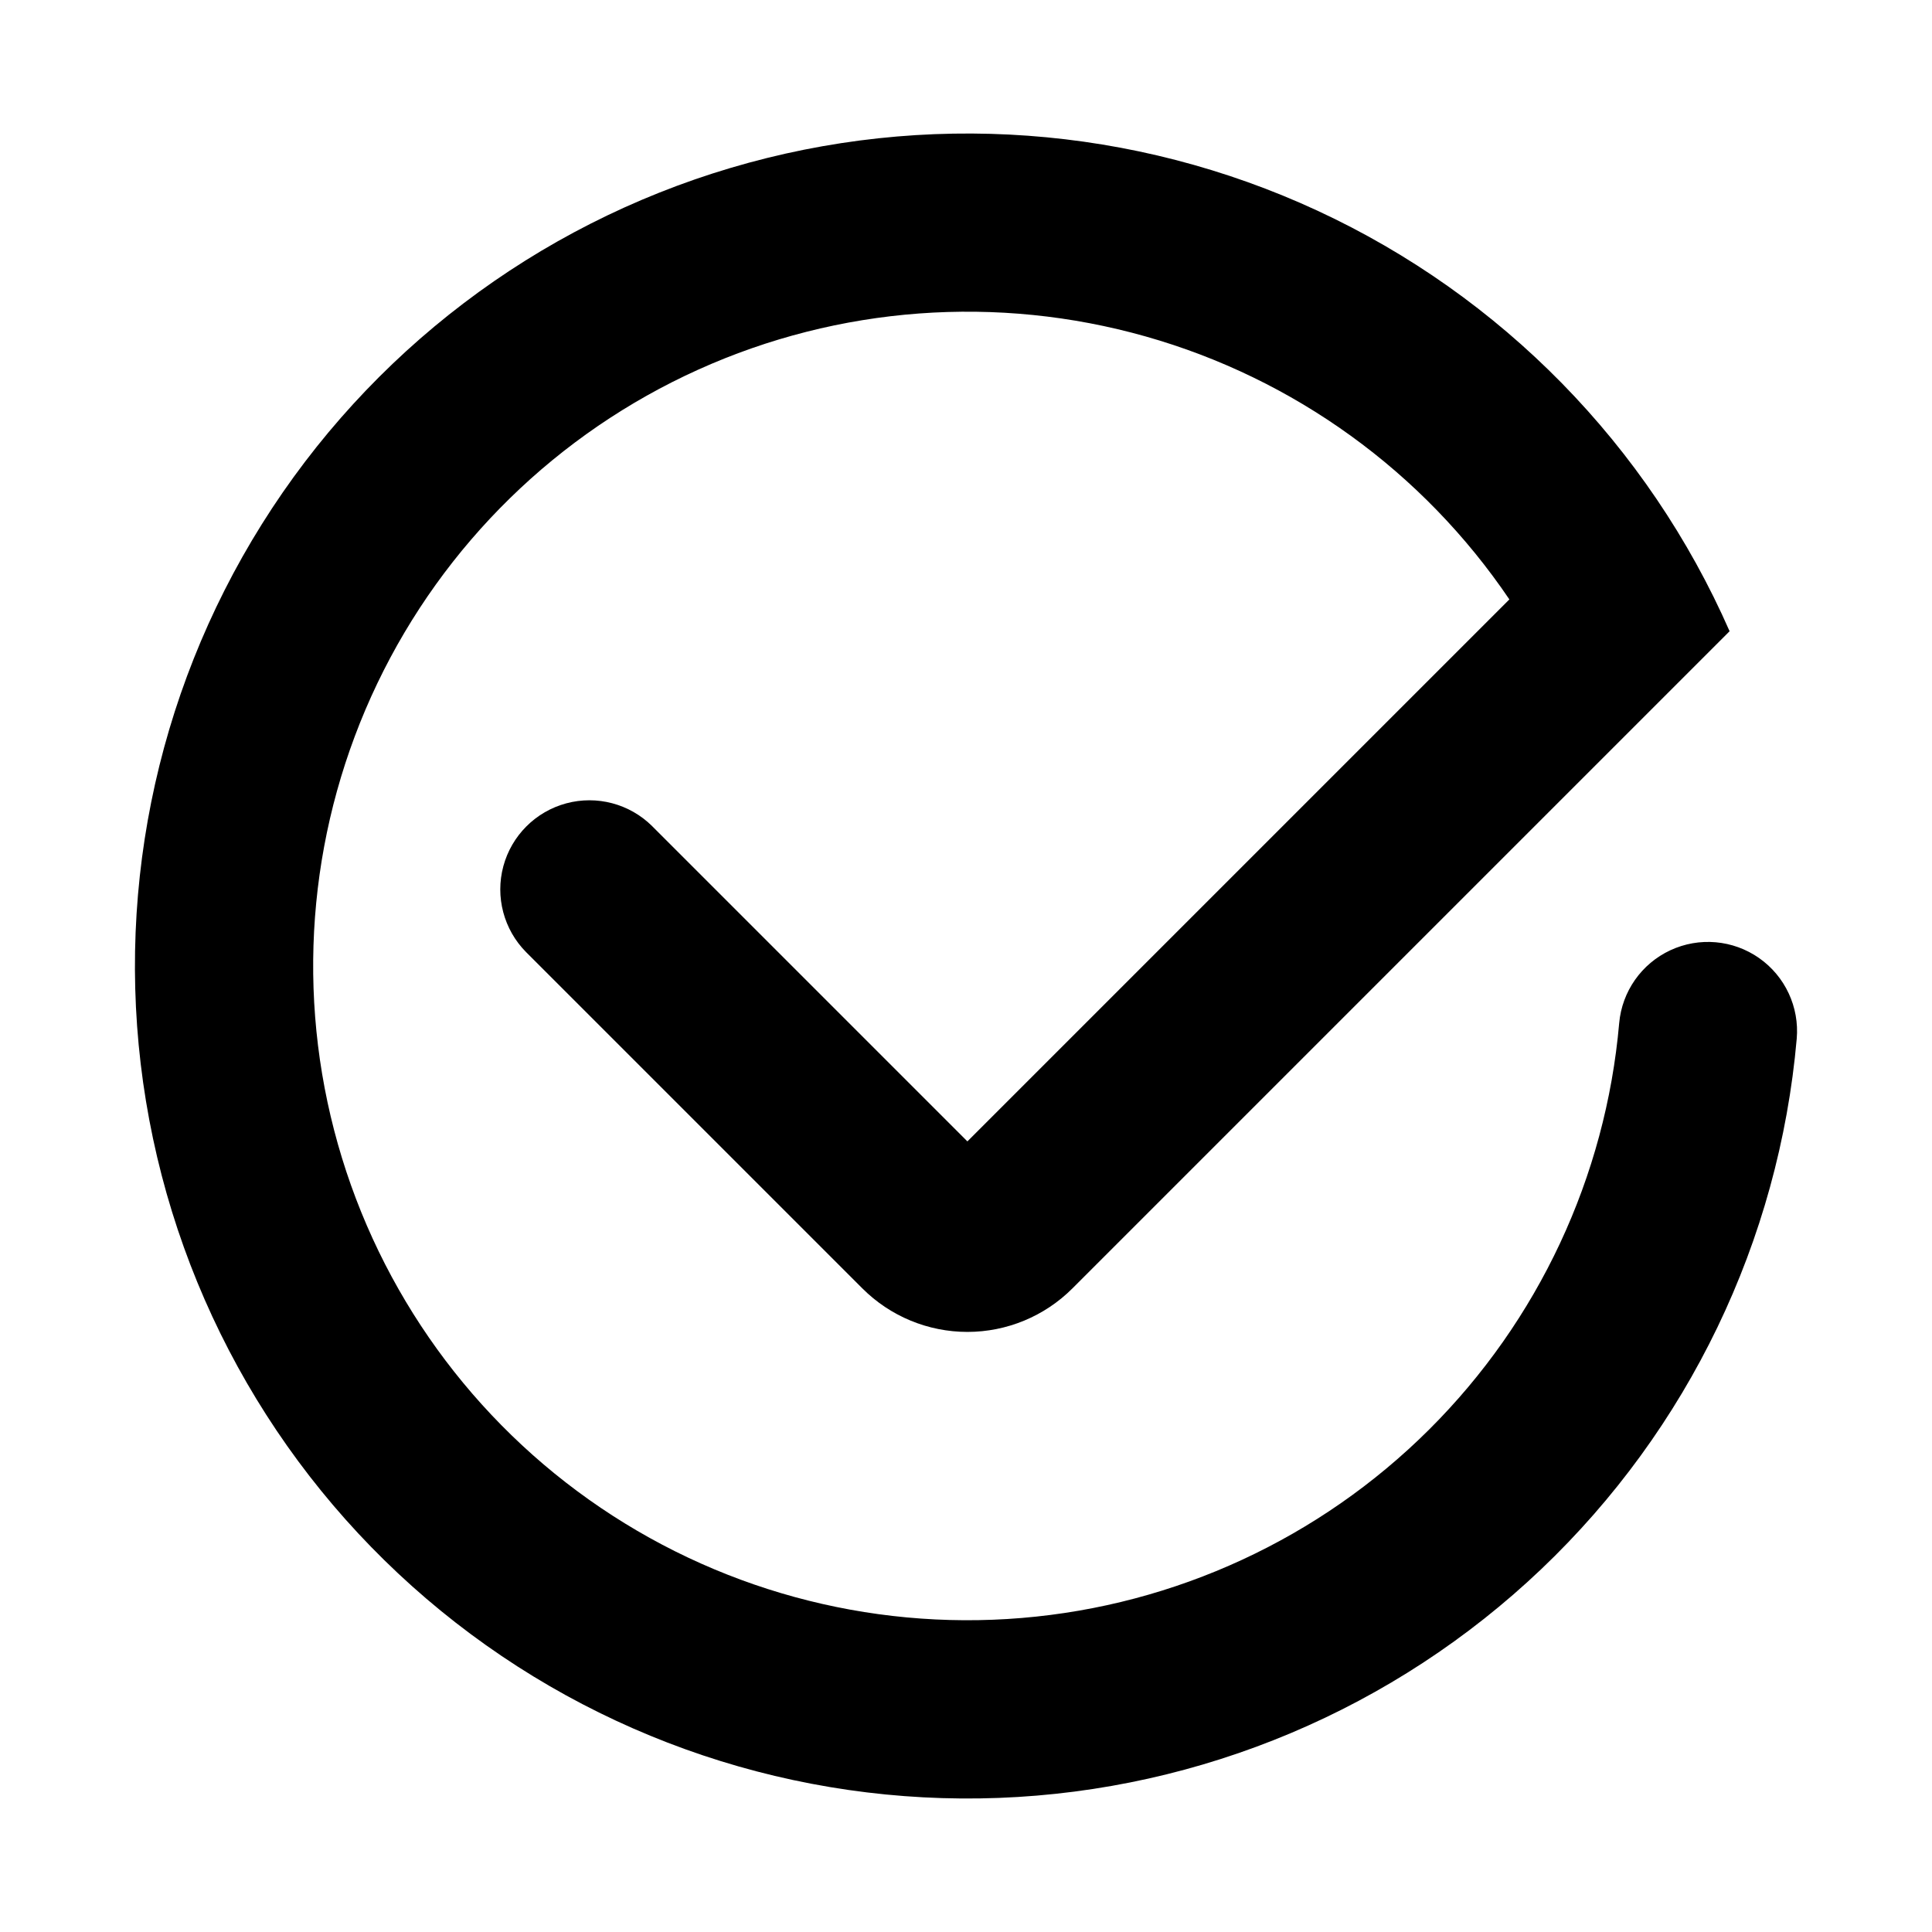 <?xml version="1.0" encoding="UTF-8"?>
<!-- Uploaded to: ICON Repo, www.svgrepo.com, Generator: ICON Repo Mixer Tools -->
<svg fill="#000000" width="800px" height="800px" version="1.1" viewBox="144 144 512 512" xmlns="http://www.w3.org/2000/svg">
 <path d="m543.99 302.86-143.62 143.62-83.555-83.555h0.004c-5.977-5.922-14.648-8.215-22.77-6.027-8.121 2.191-14.465 8.535-16.656 16.656-2.188 8.121 0.105 16.793 6.027 22.77l89.121 89.121-0.004-0.004c7.383 7.383 17.395 11.531 27.832 11.531 10.441 0 20.453-4.148 27.832-11.531l174.16-174.16v0.004c-21.609-49.199-60.434-88.82-109.18-111.43-48.746-22.602-104.07-26.641-155.58-11.348-51.516 15.289-95.676 48.852-124.2 94.395-28.523 45.539-39.441 99.926-30.711 152.95 8.73 53.02 36.508 101.03 78.129 135.02 41.617 33.992 94.207 51.625 147.91 49.594 53.695-2.035 104.8-23.598 143.73-60.637 38.926-37.043 62.996-87.02 67.691-140.55 0.73-8.398-3.074-16.551-9.98-21.387-6.91-4.836-15.867-5.621-23.512-2.062s-12.812 10.922-13.559 19.32c-3.57 40.727-21.418 78.879-50.391 107.72-28.973 28.844-67.203 46.523-107.95 49.914-40.742 3.391-81.371-7.723-114.71-31.379-33.34-23.656-57.254-58.332-67.508-97.906-10.258-39.574-6.203-81.5 11.449-118.38 17.656-36.875 47.77-66.324 85.031-83.148 37.258-16.824 79.262-19.945 118.6-8.805 39.336 11.137 73.469 35.816 96.375 69.68z"/>
</svg>